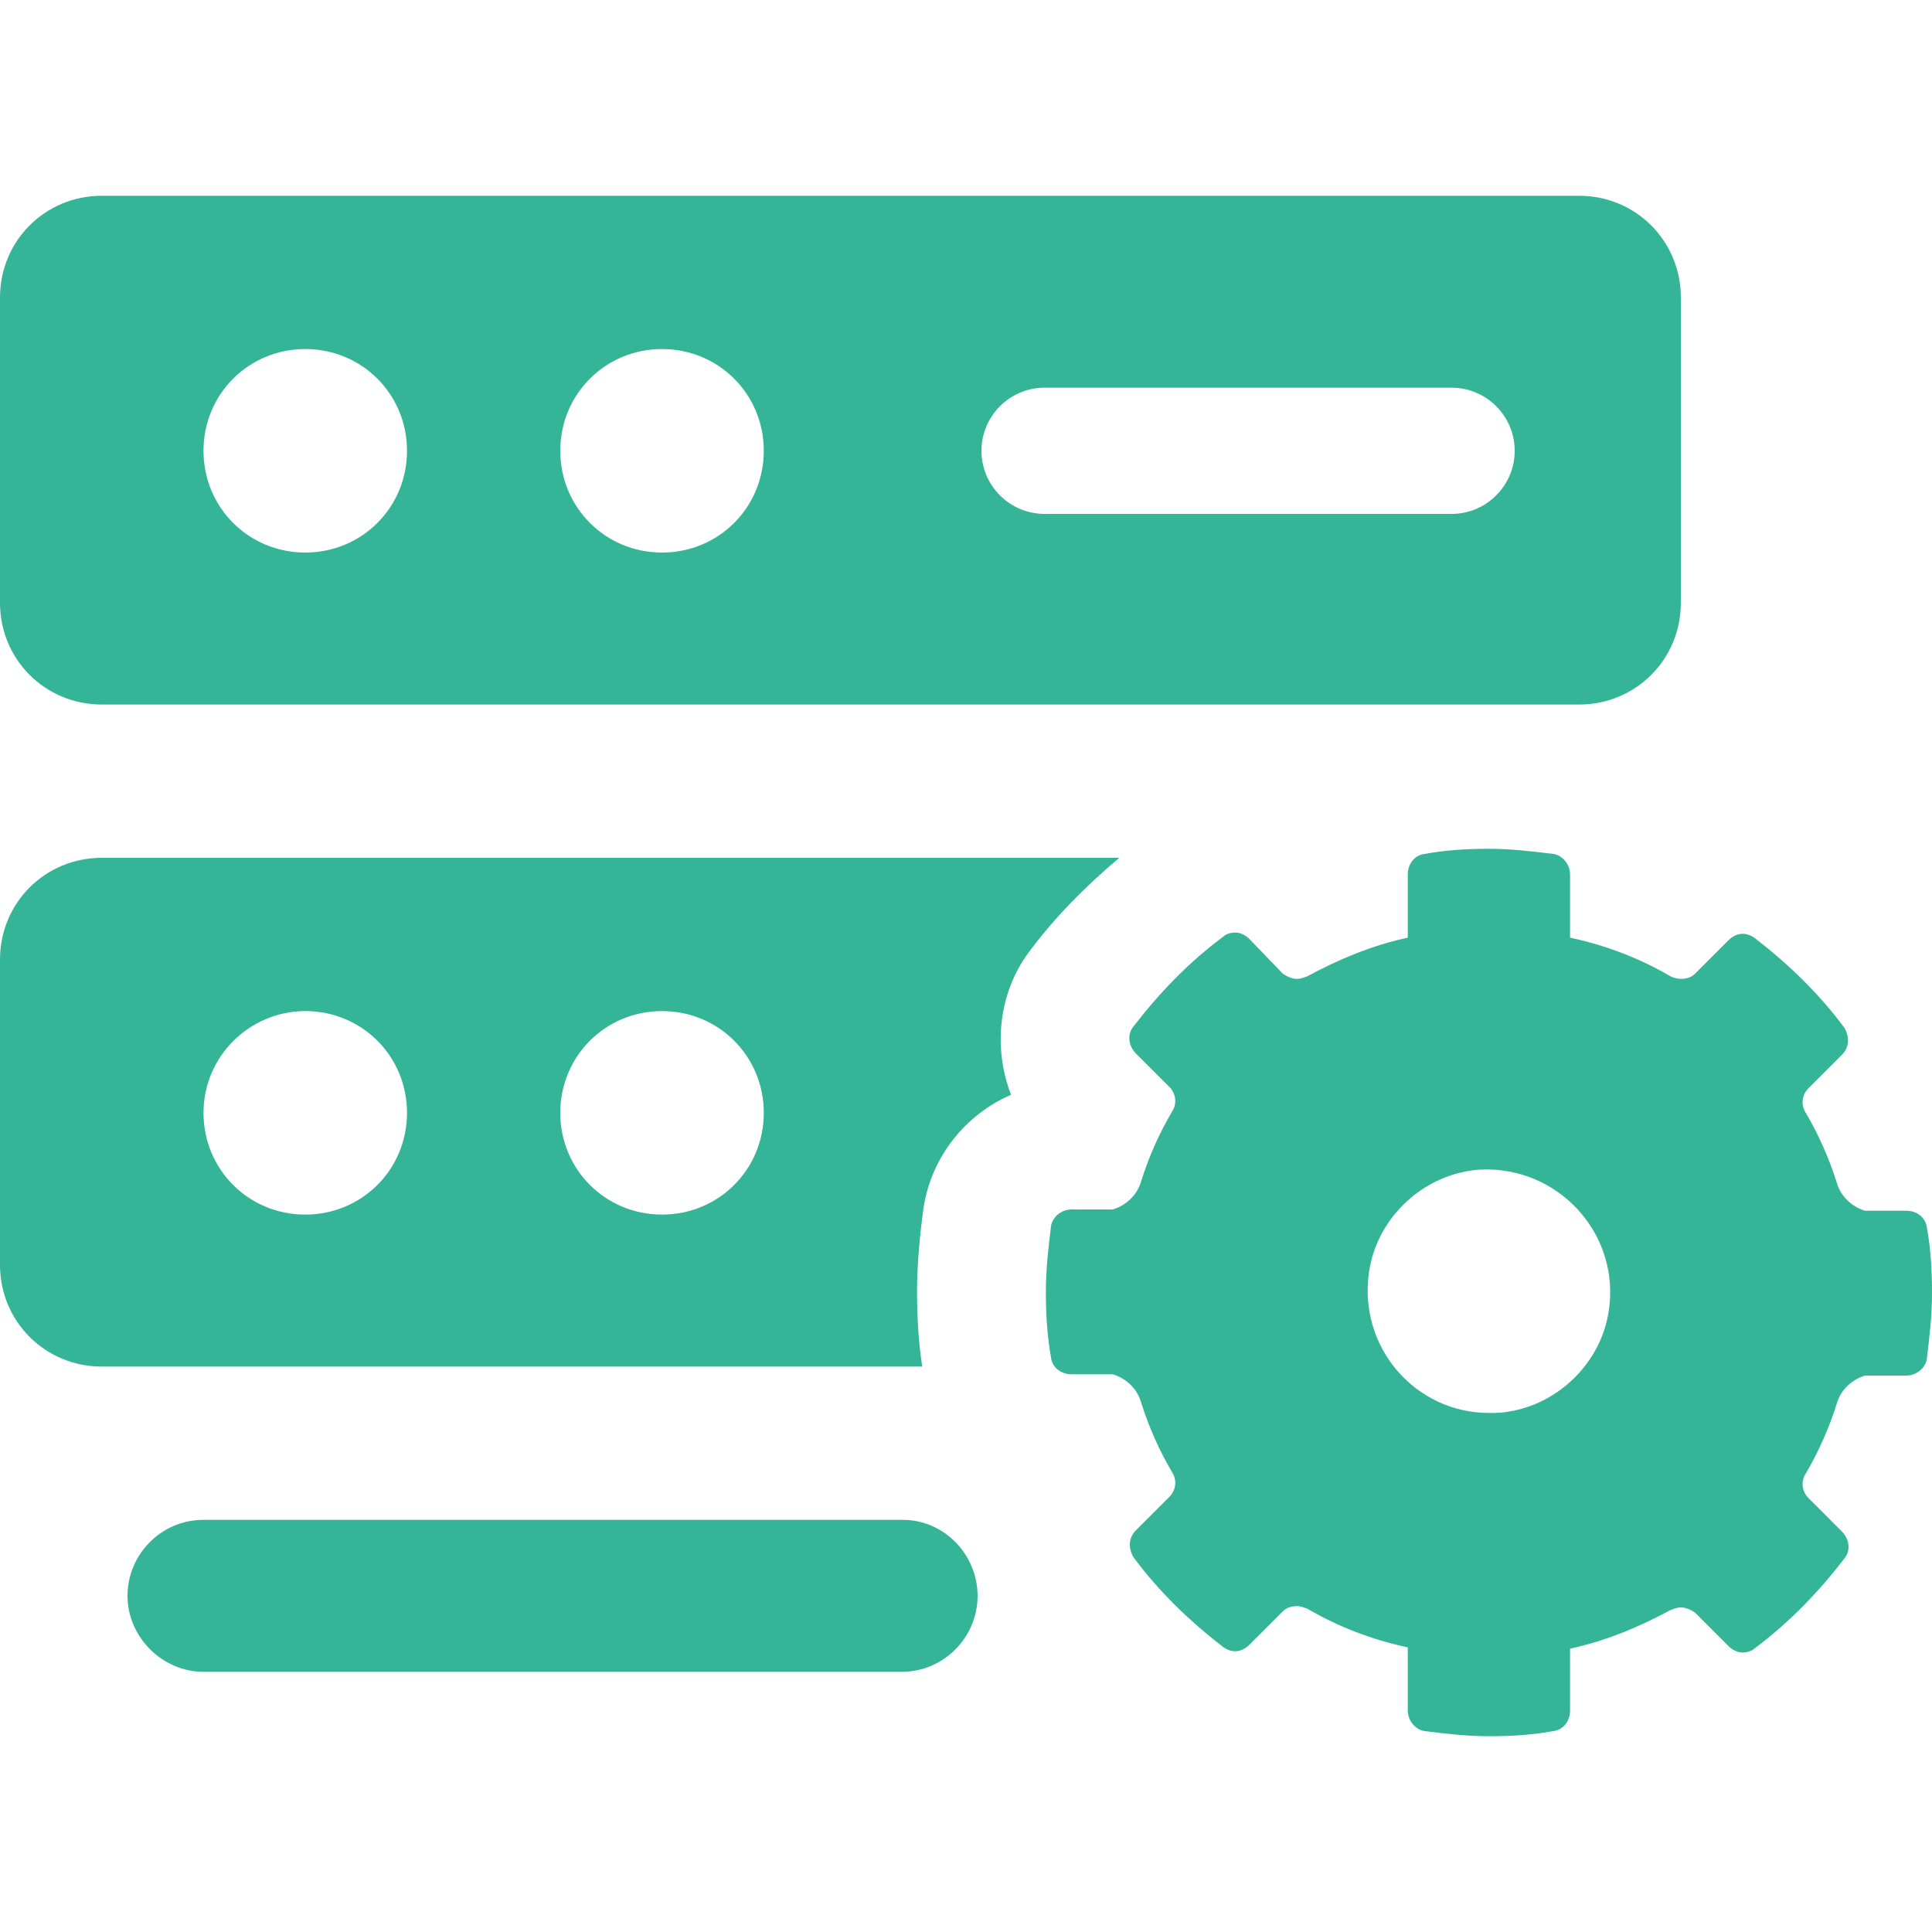 <?xml version="1.0" encoding="utf-8"?>
<!-- Generator: Adobe Illustrator 19.0.0, SVG Export Plug-In . SVG Version: 6.00 Build 0)  -->
<svg version="1.1" id="圖層_1" xmlns="http://www.w3.org/2000/svg" xmlns:xlink="http://www.w3.org/1999/xlink" x="0px" y="0px"
	 viewBox="0 0 150 150" style="enable-background:new 0 0 150 150;" xml:space="preserve">
<style type="text/css">
	.st0{fill:#35B597;}
</style>
<g>
	<g>
		<path class="st0" d="M122.6,15.2H7.9c-4.4,0-7.9,3.5-7.9,7.9v23.7c0,4.4,3.5,7.9,7.9,7.9h114.7c4.4,0,7.9-3.5,7.9-7.9V23.1
			C130.5,18.7,127,15.2,122.6,15.2z M23.7,42.9c-4.4,0-7.9-3.5-7.9-7.9s3.5-7.9,7.9-7.9s7.9,3.5,7.9,7.9S28.1,42.9,23.7,42.9z
			 M51.4,42.9c-4.4,0-7.9-3.5-7.9-7.9s3.5-7.9,7.9-7.9s7.9,3.5,7.9,7.9S55.8,42.9,51.4,42.9z M112.7,39.9H81.1
			c-2.7,0-4.9-2.2-4.9-4.9s2.2-4.9,4.9-4.9h31.6c2.7,0,4.9,2.2,4.9,4.9S115.4,39.9,112.7,39.9z M0,74.5v23.7c0,4.4,3.5,7.9,7.9,7.9
			h63.7c-0.3-2-0.4-3.9-0.4-5.8c0-2.1,0.2-4.3,0.5-6.5c0.6-4,3.3-7.3,6.8-8.8c-1.4-3.6-1-7.9,1.4-11.1c2-2.7,4.4-5.1,7-7.3h-79
			C3.5,66.6,0,70.1,0,74.5z M51.4,78.5c4.4,0,7.9,3.5,7.9,7.9s-3.5,7.9-7.9,7.9s-7.9-3.5-7.9-7.9S47,78.5,51.4,78.5z M23.7,78.5
			c4.4,0,7.9,3.5,7.9,7.9s-3.5,7.9-7.9,7.9s-7.9-3.5-7.9-7.9S19.4,78.5,23.7,78.5z"/>
		<path class="st0" d="M149.6,95.3c-0.1-0.8-0.8-1.3-1.6-1.3h-3.2c-1-0.3-1.9-1.1-2.2-2.2c-0.6-1.9-1.4-3.7-2.4-5.4
			c-0.4-0.6-0.3-1.4,0.2-1.9l2.6-2.6c0.6-0.6,0.6-1.4,0.2-2.1c-2-2.7-4.4-5-7-7c-0.3-0.2-0.6-0.3-0.9-0.3c-0.4,0-0.8,0.2-1.1,0.5
			l-2.6,2.6c-0.3,0.3-0.7,0.4-1.1,0.4c-0.3,0-0.6-0.1-0.8-0.2c-2.4-1.4-5-2.4-7.8-3l0,0v-4.9c0-0.8-0.6-1.5-1.3-1.6
			c-1.6-0.2-3.3-0.4-5-0.4s-3.4,0.1-5,0.4c-0.8,0.1-1.3,0.8-1.3,1.6v4.9l0,0c-2.8,0.6-5.4,1.7-7.8,3c-0.3,0.1-0.5,0.2-0.8,0.2
			c-0.4,0-0.8-0.2-1.1-0.4L97,72.9c-0.3-0.3-0.7-0.5-1.1-0.5c-0.3,0-0.7,0.1-0.9,0.3c-2.7,2-5,4.4-7,7c-0.5,0.6-0.4,1.5,0.2,2.1
			l2.6,2.6c0.5,0.5,0.6,1.3,0.2,1.9c-1,1.7-1.8,3.5-2.4,5.4c-0.3,1.1-1.2,1.9-2.2,2.2h-3.2c-0.8,0-1.5,0.6-1.6,1.3
			c-0.2,1.7-0.4,3.3-0.4,5.1c0,1.7,0.1,3.4,0.4,5.1c0.1,0.8,0.8,1.3,1.6,1.3h3.2c1,0.3,1.9,1.1,2.2,2.2c0.6,1.9,1.4,3.7,2.4,5.4
			c0.4,0.6,0.3,1.4-0.2,1.9l-2.6,2.6c-0.6,0.6-0.6,1.4-0.2,2.1c2,2.7,4.4,5,7,7c0.3,0.2,0.6,0.3,0.9,0.3c0.4,0,0.8-0.2,1.1-0.5
			l2.6-2.6c0.3-0.3,0.7-0.4,1.1-0.4c0.3,0,0.5,0.1,0.8,0.2c2.4,1.4,5,2.4,7.8,3l0,0v4.9c0,0.8,0.6,1.5,1.3,1.6
			c1.6,0.2,3.3,0.4,5,0.4s3.4-0.1,5-0.4c0.8-0.1,1.3-0.8,1.3-1.6V128l0,0c2.8-0.6,5.4-1.7,7.8-3c0.3-0.1,0.5-0.2,0.8-0.2
			c0.4,0,0.8,0.2,1.1,0.4l2.6,2.6c0.3,0.3,0.7,0.5,1.1,0.5c0.3,0,0.7-0.1,0.9-0.3c2.7-2,5-4.4,7-7c0.5-0.6,0.4-1.5-0.2-2.1l-2.6-2.6
			c-0.5-0.5-0.6-1.3-0.2-1.9c1-1.7,1.8-3.5,2.4-5.4c0.3-1.1,1.2-1.9,2.2-2.2h3.2c0.8,0,1.5-0.6,1.6-1.3c0.2-1.7,0.4-3.3,0.4-5.1
			C150,98.6,149.9,96.9,149.6,95.3z M124.9,101.8c-0.6,4-3.9,7.2-7.8,7.8c-0.5,0.1-1,0.1-1.5,0.1c-5.7,0-10.2-5.1-9.3-11
			c0.6-4,3.9-7.2,7.8-7.8c0.5-0.1,1-0.1,1.5-0.1C121.3,90.9,125.8,96,124.9,101.8z M70.1,118H15.8c-3.3,0-5.9,2.7-5.9,5.9
			s2.7,5.9,5.9,5.9H70c3.3,0,5.9-2.7,5.9-5.9S73.3,118,70.1,118z"/>
	</g>
</g>
</svg>
